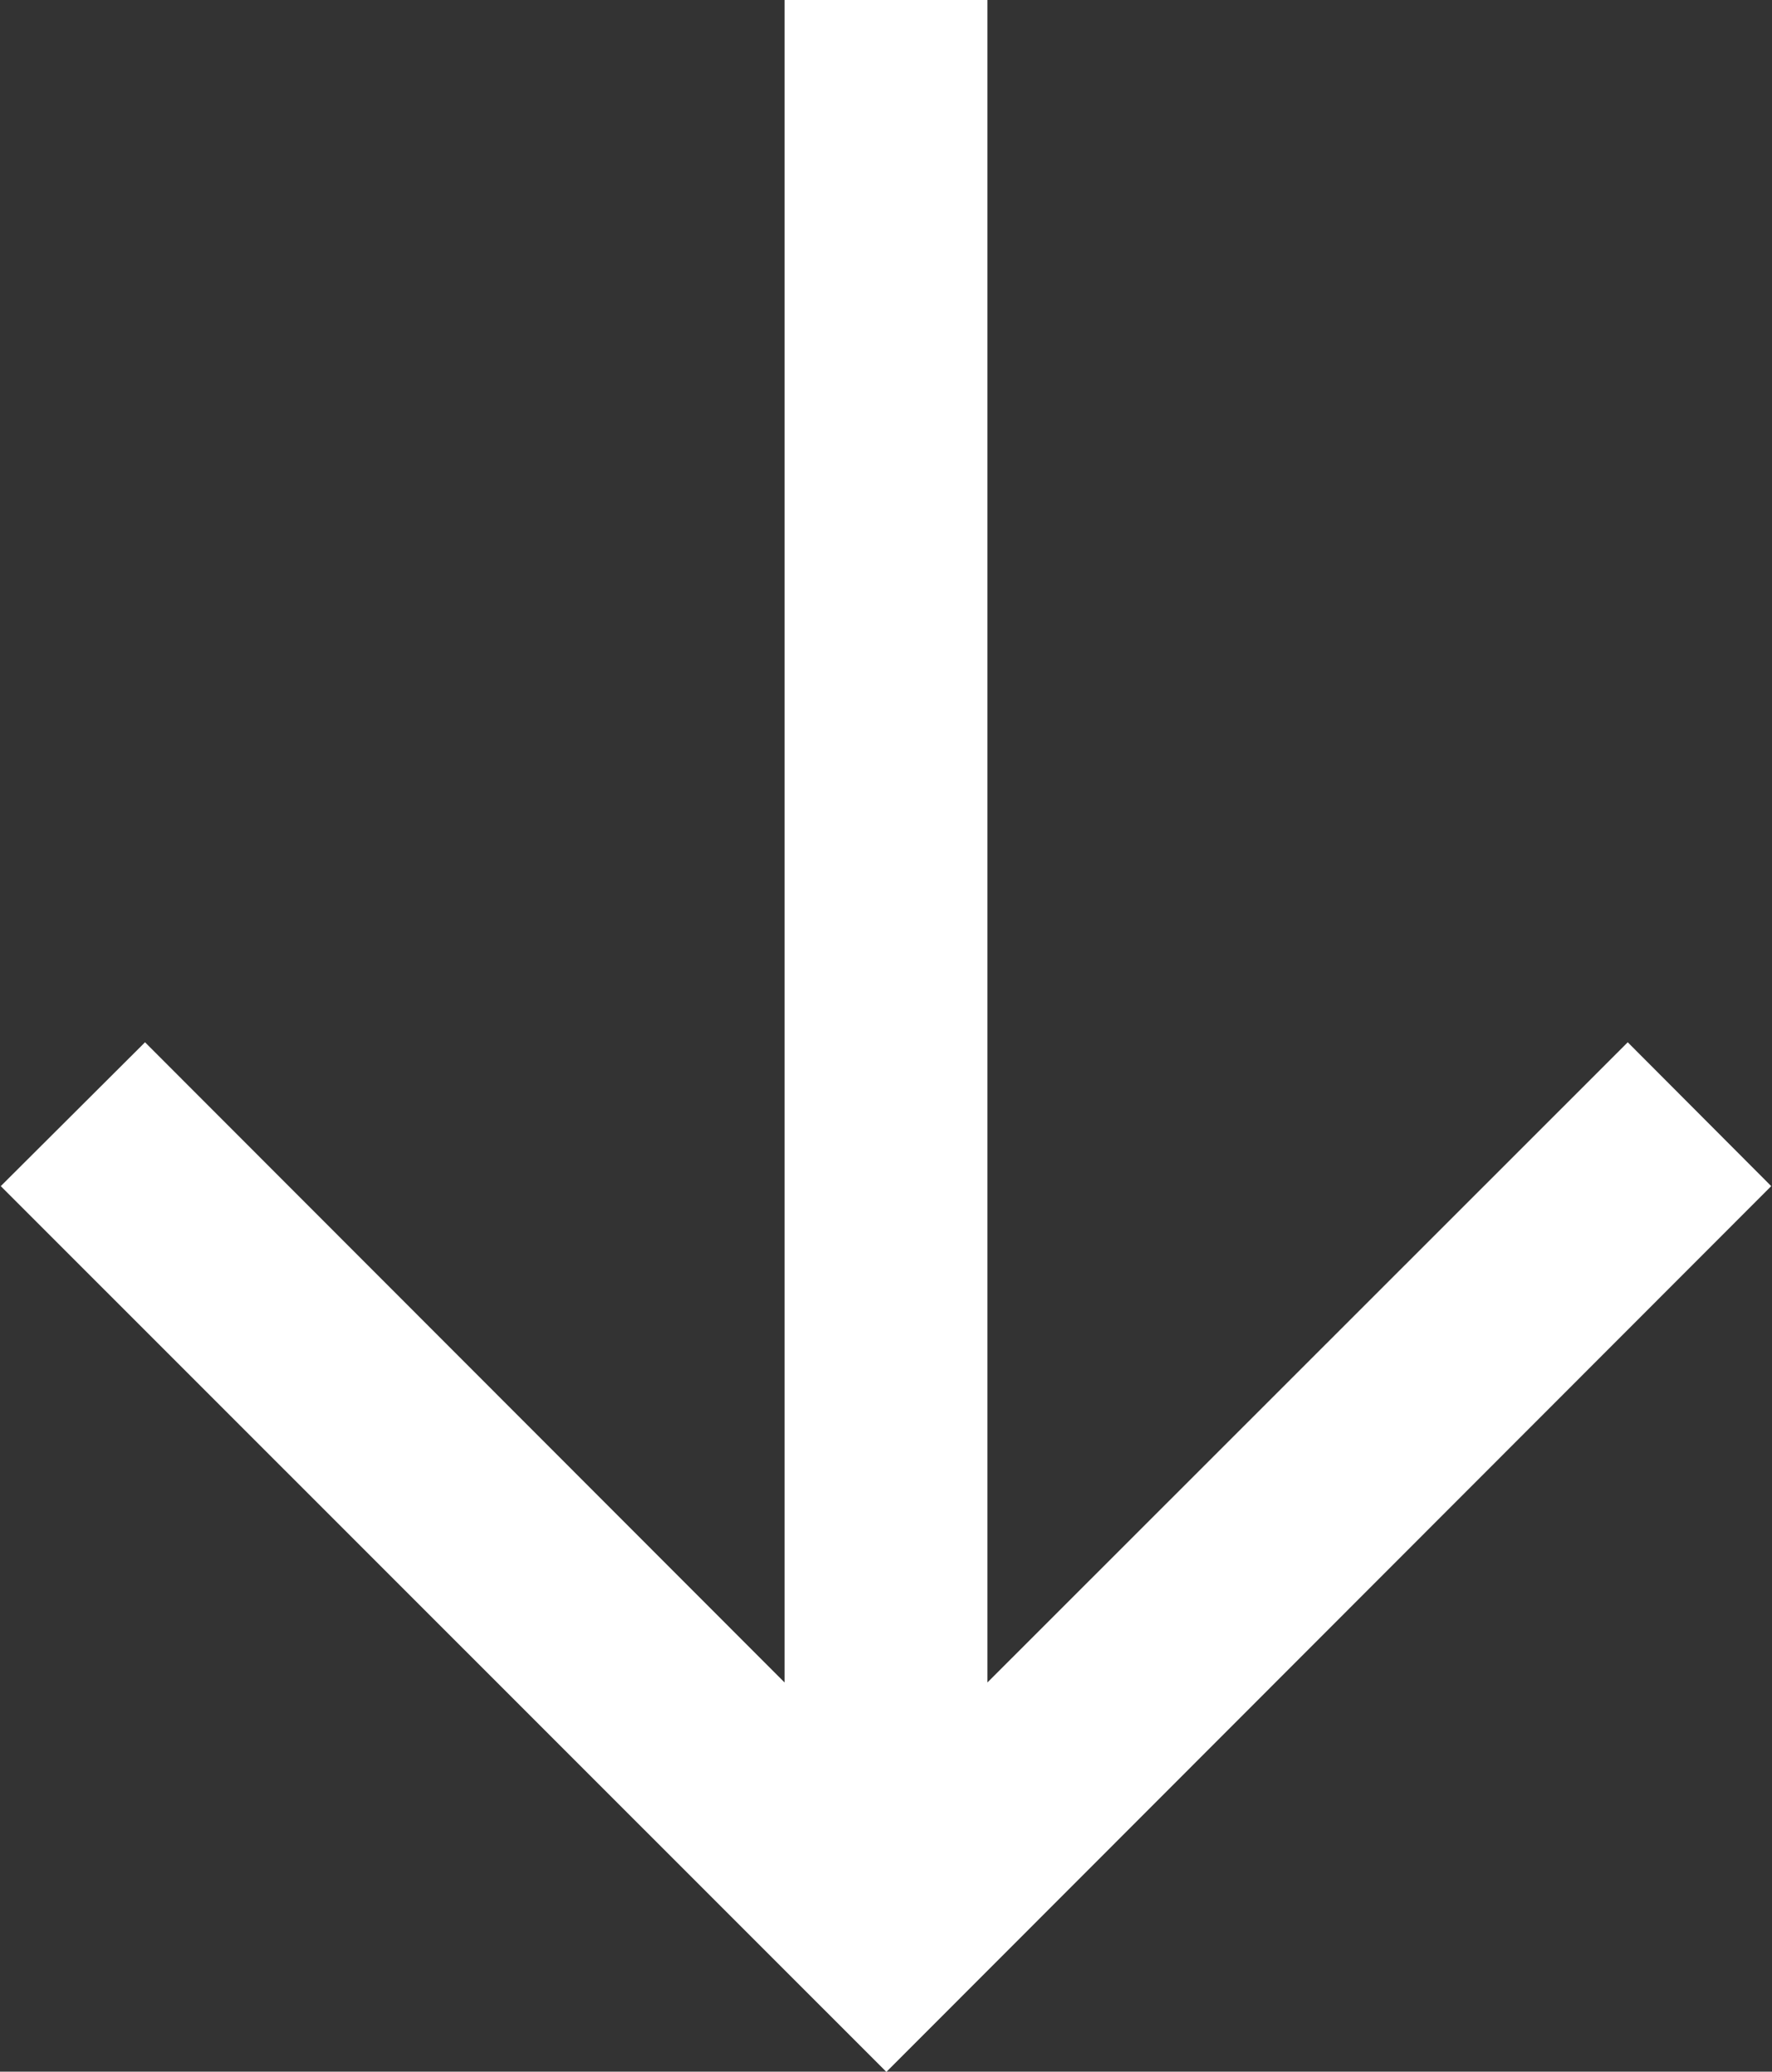 <svg xmlns="http://www.w3.org/2000/svg" width="22.97" height="26.843" viewBox="0 0 22.97 26.843">
  <rect x="0" y="0" width="22.97" height="26.843" fill="#333333" stroke="none"/>
  <defs>
    <style>
      .cls-1 {
        fill: #fff;
        fill-rule: evenodd;
      }
    </style>
  </defs>
  <path id="xiangaexiaimg1" class="cls-1" d="M1839.74,864.838l-1.86-1.864-8.3,8.295v-21.8h-2.63v21.8l-8.29-8.295-1.87,1.864,11.48,11.477Z" transform="translate(-1816.78 -849.469)"/>
</svg>
